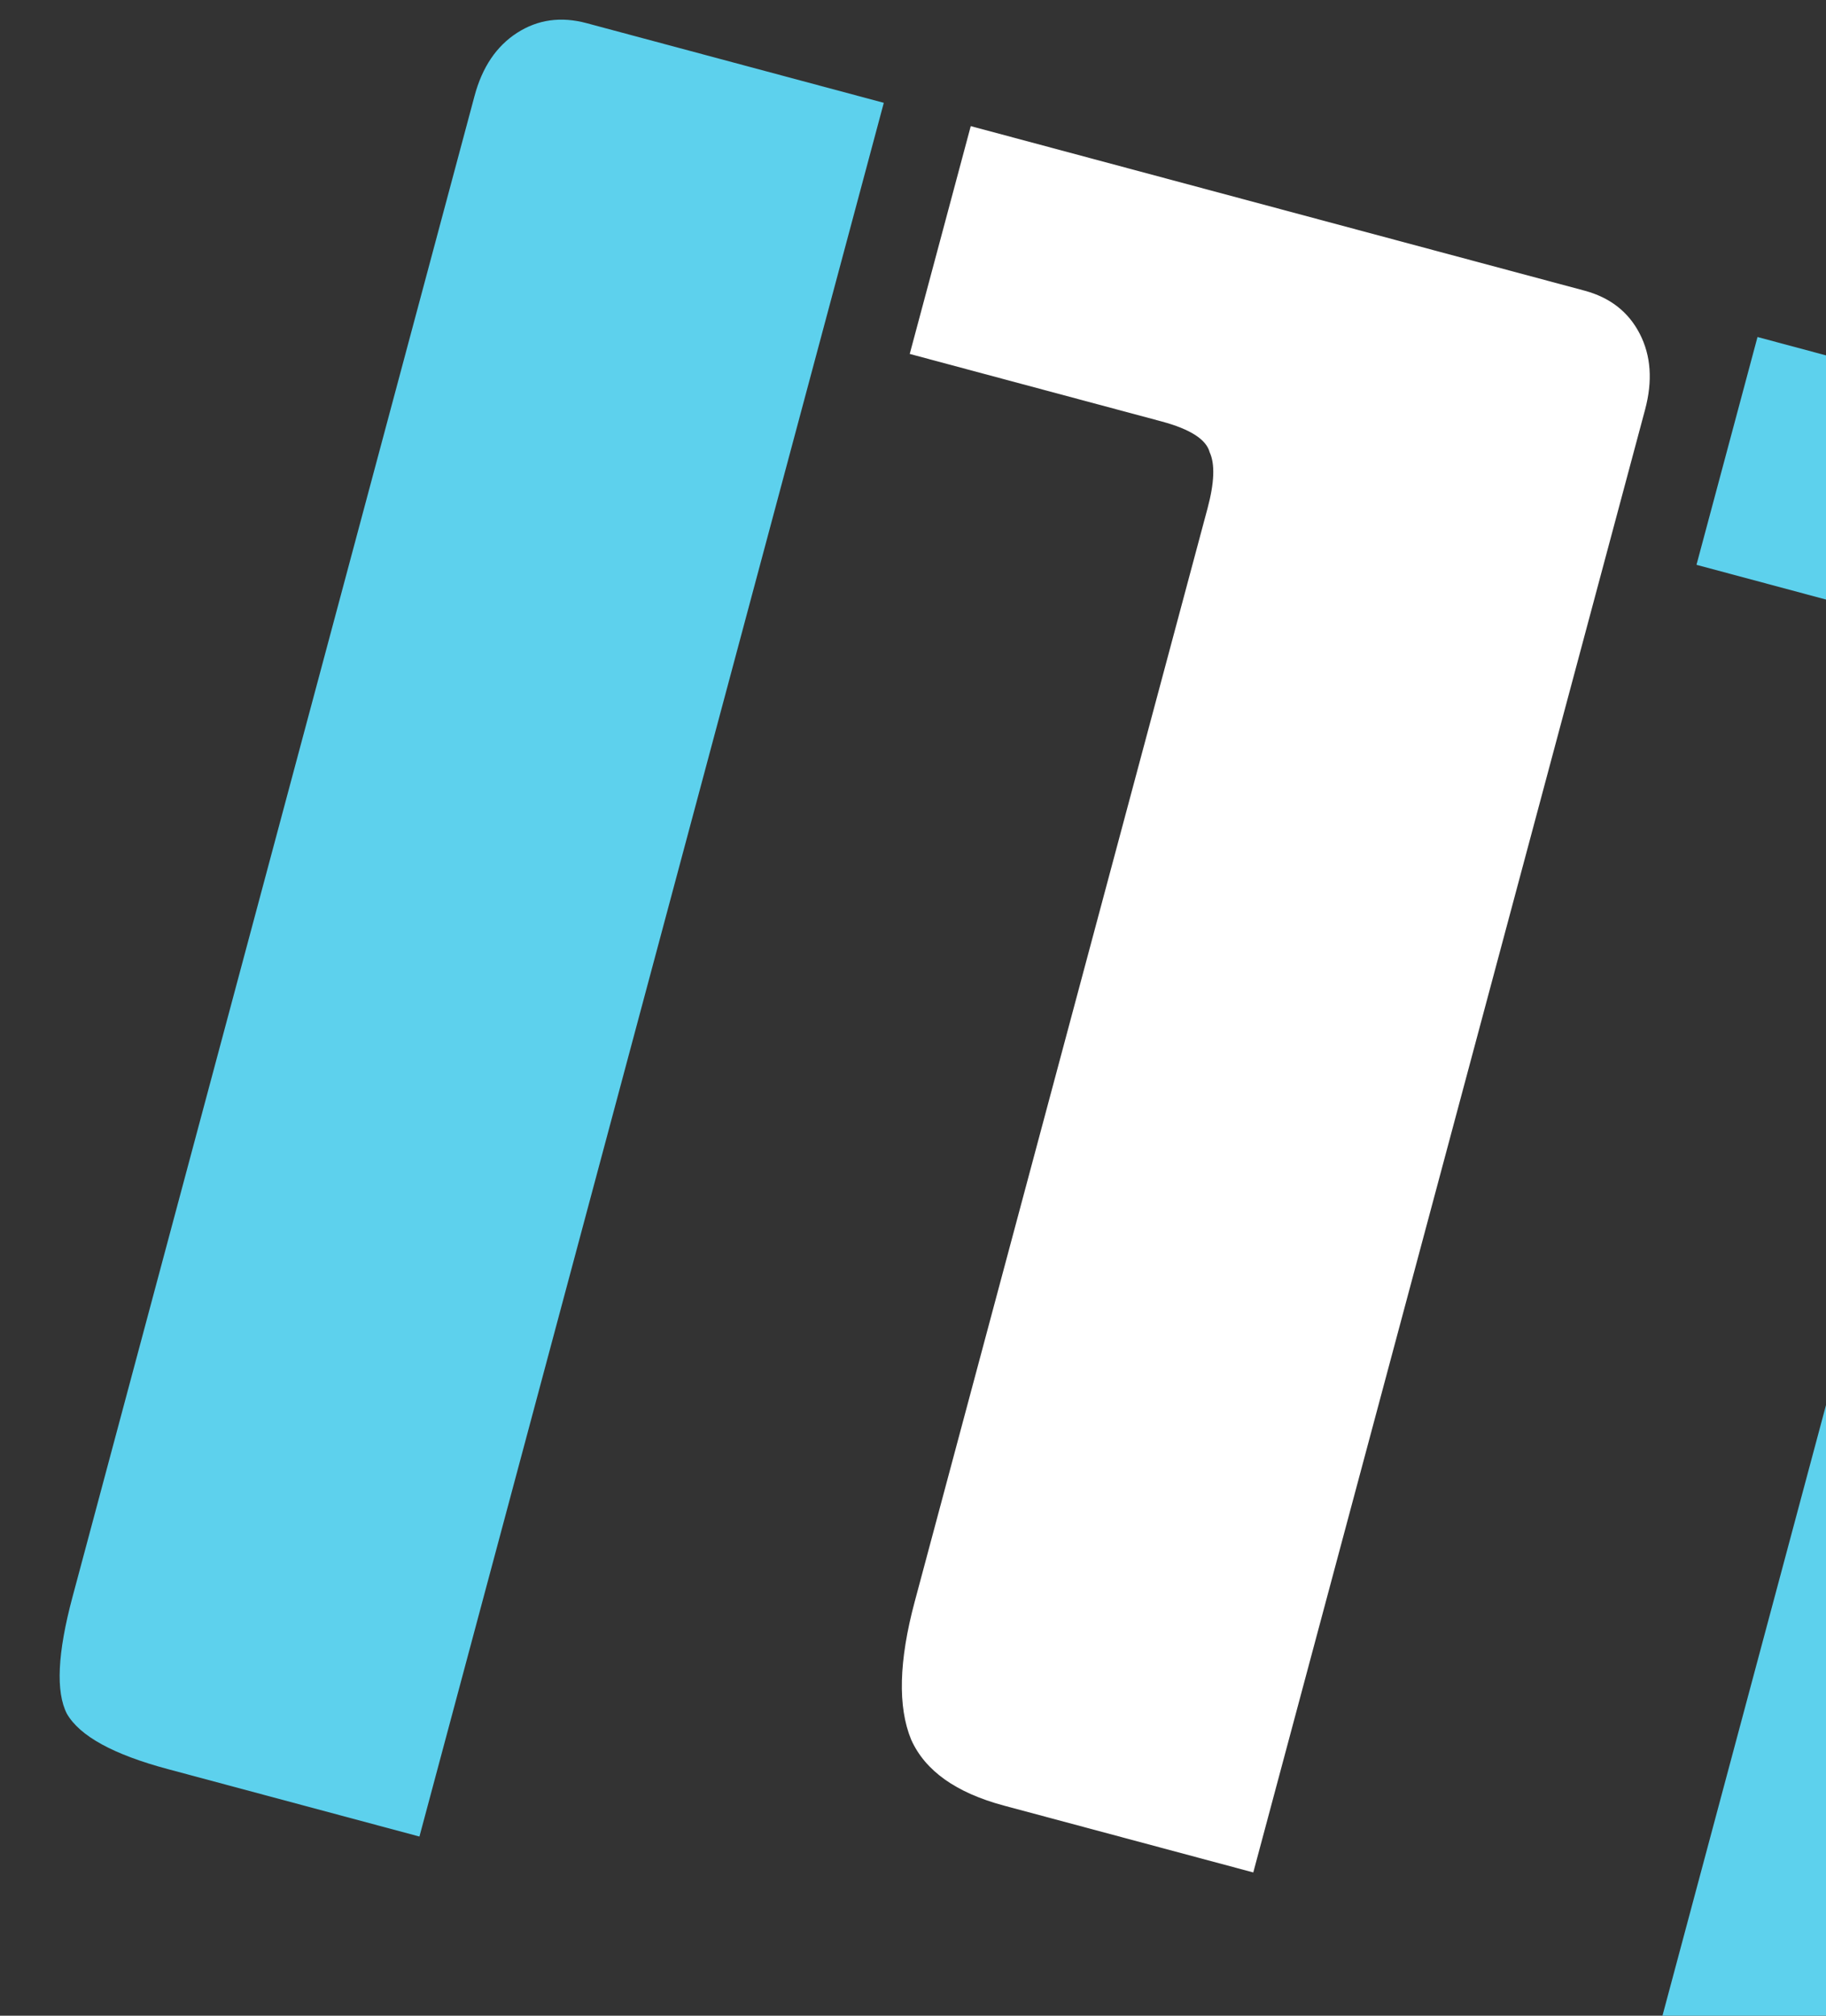 <svg width="696" height="768" viewBox="0 0 696 768" fill="none" xmlns="http://www.w3.org/2000/svg">
<rect x="0" y="0" width="696" height="768" fill="#333333" stroke="none"/>
<g clip-path="url(#clip0)">
<path d="M159.872 699.733L63.928 674.025C43.217 668.476 30.408 661.453 25.503 652.958C21.206 644.625 21.914 629.8 27.626 608.482L180.876 36.547C183.813 25.584 189.226 17.568 197.113 12.5C205 7.433 213.816 6.205 223.563 8.816L336.868 39.176L159.872 699.733Z" fill="#5DD1ED"/>
<path d="M370.012 48.055L603.932 110.733C613.679 113.345 620.7 118.817 624.997 127.149C629.293 135.482 629.973 145.129 627.035 156.093L477.702 713.41L382.672 687.946C364.397 683.05 352.606 674.668 347.298 662.8C342.153 650.324 342.6 632.817 348.639 610.281L460.271 193.664C462.882 183.919 463.154 176.811 461.088 172.34C459.794 167.423 453.664 163.496 442.699 160.558L346.755 134.85L370.012 48.055Z" fill="white"/>
<path d="M669.891 128.406L806.953 165.132C851.423 177.048 882.887 193.639 901.346 214.905C920.414 236.335 924.889 265.932 914.77 303.695L779.147 809.848C773.435 831.166 766.33 844.278 757.834 849.182C749.947 854.25 735.648 854.009 714.936 848.459L618.993 822.751L765.632 275.485C768.243 265.739 768.516 258.631 766.449 254.16C765.155 249.244 759.025 245.317 748.06 242.379L646.634 215.201L669.891 128.406Z" fill="#5DD1ED"/>
</g>
<defs>
<clipPath id="clip0">
<rect width="696" height="768" fill="white"/>
</clipPath>
</defs>
</svg>
